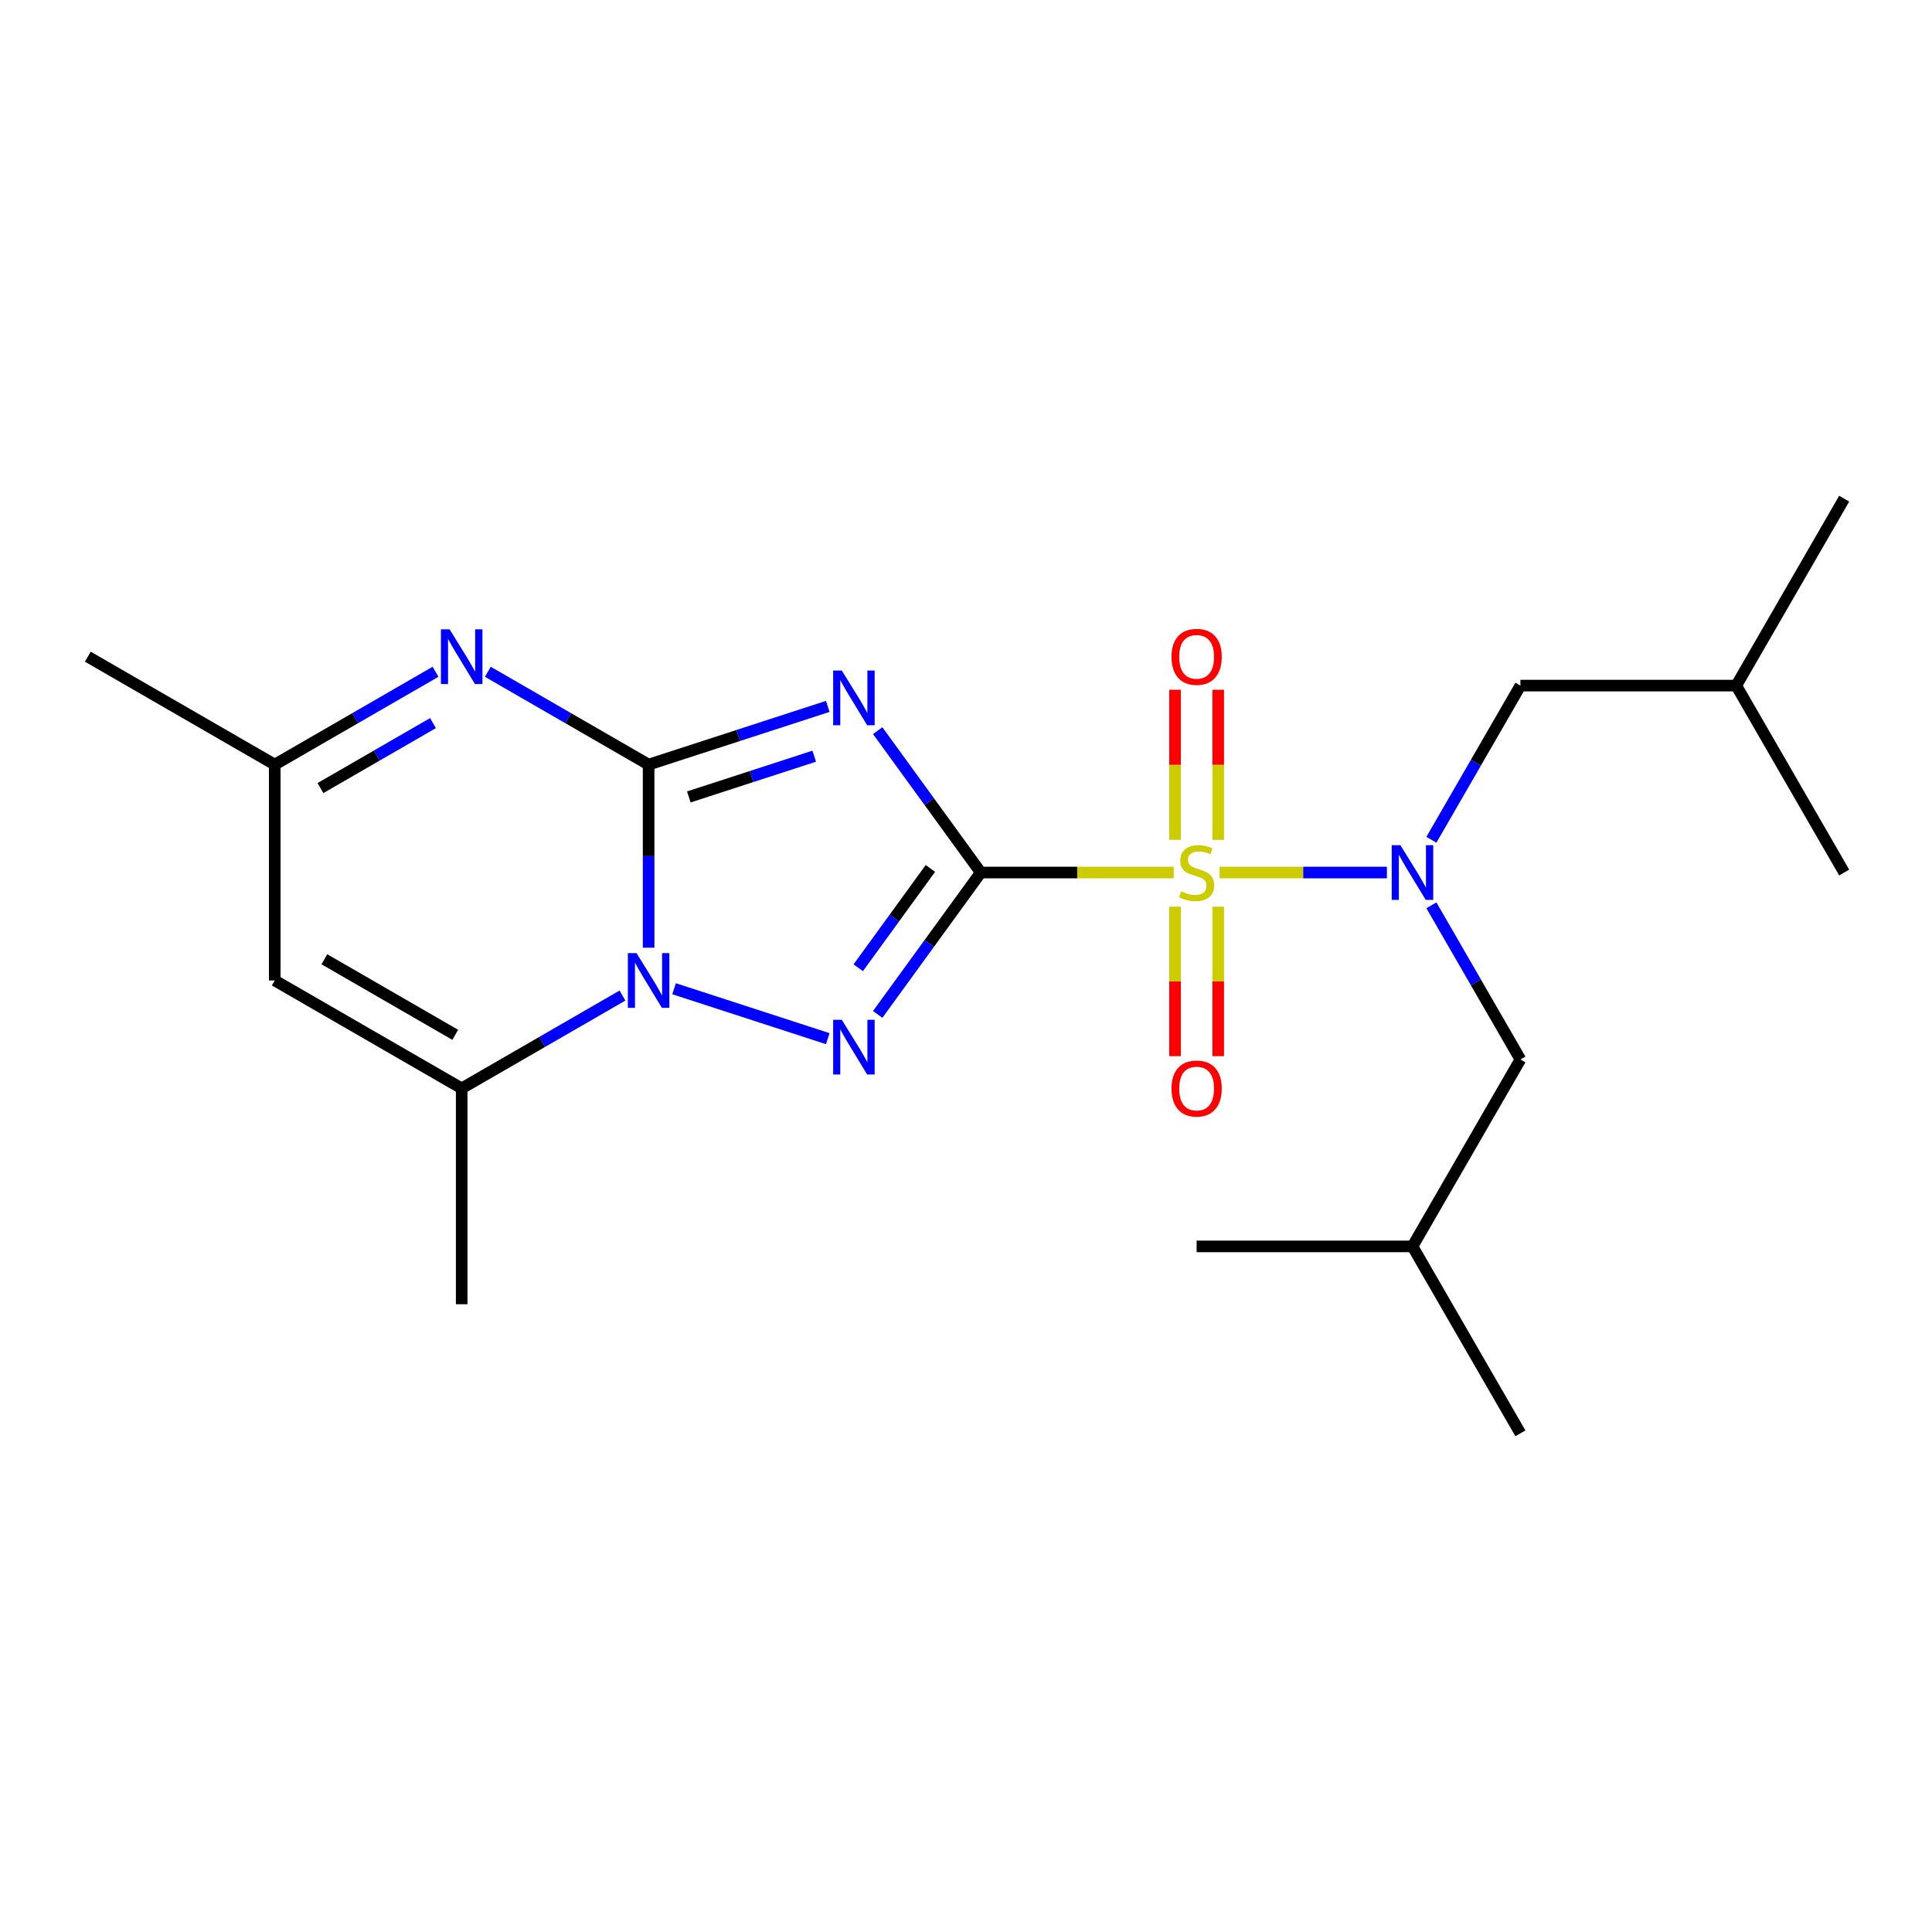 <?xml version='1.0' encoding='iso-8859-1'?>
<svg version='1.1' baseProfile='full'
              xmlns='http://www.w3.org/2000/svg'
                      xmlns:rdkit='http://www.rdkit.org/xml'
                      xmlns:xlink='http://www.w3.org/1999/xlink'
                  xml:space='preserve'
width='1000px' height='1000px' viewBox='0 0 1000 1000'>
<!-- END OF HEADER -->
<rect style='opacity:1.0;fill:#FFFFFF;stroke:none' width='1000' height='1000' x='0' y='0'> </rect>
<path class='bond-0' d='M 507.649,451.622 L 557.574,451.622' style='fill:none;fill-rule:evenodd;stroke:#000000;stroke-width:6px;stroke-linecap:butt;stroke-linejoin:miter;stroke-opacity:1' />
<path class='bond-0' d='M 557.574,451.622 L 607.5,451.622' style='fill:none;fill-rule:evenodd;stroke:#CCCC00;stroke-width:6px;stroke-linecap:butt;stroke-linejoin:miter;stroke-opacity:1' />
<path class='bond-1' d='M 507.649,451.622 L 480.972,414.905' style='fill:none;fill-rule:evenodd;stroke:#000000;stroke-width:6px;stroke-linecap:butt;stroke-linejoin:miter;stroke-opacity:1' />
<path class='bond-1' d='M 480.972,414.905 L 454.296,378.188' style='fill:none;fill-rule:evenodd;stroke:#0000FF;stroke-width:6px;stroke-linecap:butt;stroke-linejoin:miter;stroke-opacity:1' />
<path class='bond-3' d='M 507.649,451.622 L 480.972,488.339' style='fill:none;fill-rule:evenodd;stroke:#000000;stroke-width:6px;stroke-linecap:butt;stroke-linejoin:miter;stroke-opacity:1' />
<path class='bond-3' d='M 480.972,488.339 L 454.296,525.056' style='fill:none;fill-rule:evenodd;stroke:#0000FF;stroke-width:6px;stroke-linecap:butt;stroke-linejoin:miter;stroke-opacity:1' />
<path class='bond-3' d='M 481.568,449.503 L 462.895,475.205' style='fill:none;fill-rule:evenodd;stroke:#000000;stroke-width:6px;stroke-linecap:butt;stroke-linejoin:miter;stroke-opacity:1' />
<path class='bond-3' d='M 462.895,475.205 L 444.221,500.907' style='fill:none;fill-rule:evenodd;stroke:#0000FF;stroke-width:6px;stroke-linecap:butt;stroke-linejoin:miter;stroke-opacity:1' />
<path class='bond-6' d='M 631.246,451.622 L 674.553,451.622' style='fill:none;fill-rule:evenodd;stroke:#CCCC00;stroke-width:6px;stroke-linecap:butt;stroke-linejoin:miter;stroke-opacity:1' />
<path class='bond-6' d='M 674.553,451.622 L 717.861,451.622' style='fill:none;fill-rule:evenodd;stroke:#0000FF;stroke-width:6px;stroke-linecap:butt;stroke-linejoin:miter;stroke-opacity:1' />
<path class='bond-10' d='M 608.2,469.295 L 608.2,507.985' style='fill:none;fill-rule:evenodd;stroke:#CCCC00;stroke-width:6px;stroke-linecap:butt;stroke-linejoin:miter;stroke-opacity:1' />
<path class='bond-10' d='M 608.2,507.985 L 608.2,546.675' style='fill:none;fill-rule:evenodd;stroke:#FF0000;stroke-width:6px;stroke-linecap:butt;stroke-linejoin:miter;stroke-opacity:1' />
<path class='bond-10' d='M 630.545,469.295 L 630.545,507.985' style='fill:none;fill-rule:evenodd;stroke:#CCCC00;stroke-width:6px;stroke-linecap:butt;stroke-linejoin:miter;stroke-opacity:1' />
<path class='bond-10' d='M 630.545,507.985 L 630.545,546.675' style='fill:none;fill-rule:evenodd;stroke:#FF0000;stroke-width:6px;stroke-linecap:butt;stroke-linejoin:miter;stroke-opacity:1' />
<path class='bond-11' d='M 630.545,434.709 L 630.545,395.868' style='fill:none;fill-rule:evenodd;stroke:#CCCC00;stroke-width:6px;stroke-linecap:butt;stroke-linejoin:miter;stroke-opacity:1' />
<path class='bond-11' d='M 630.545,395.868 L 630.545,357.028' style='fill:none;fill-rule:evenodd;stroke:#FF0000;stroke-width:6px;stroke-linecap:butt;stroke-linejoin:miter;stroke-opacity:1' />
<path class='bond-11' d='M 608.2,434.709 L 608.2,395.868' style='fill:none;fill-rule:evenodd;stroke:#CCCC00;stroke-width:6px;stroke-linecap:butt;stroke-linejoin:miter;stroke-opacity:1' />
<path class='bond-11' d='M 608.2,395.868 L 608.2,357.028' style='fill:none;fill-rule:evenodd;stroke:#FF0000;stroke-width:6px;stroke-linecap:butt;stroke-linejoin:miter;stroke-opacity:1' />
<path class='bond-2' d='M 428.446,365.632 L 382.084,380.696' style='fill:none;fill-rule:evenodd;stroke:#0000FF;stroke-width:6px;stroke-linecap:butt;stroke-linejoin:miter;stroke-opacity:1' />
<path class='bond-2' d='M 382.084,380.696 L 335.723,395.76' style='fill:none;fill-rule:evenodd;stroke:#000000;stroke-width:6px;stroke-linecap:butt;stroke-linejoin:miter;stroke-opacity:1' />
<path class='bond-2' d='M 421.442,391.403 L 388.989,401.947' style='fill:none;fill-rule:evenodd;stroke:#0000FF;stroke-width:6px;stroke-linecap:butt;stroke-linejoin:miter;stroke-opacity:1' />
<path class='bond-2' d='M 388.989,401.947 L 356.536,412.492' style='fill:none;fill-rule:evenodd;stroke:#000000;stroke-width:6px;stroke-linecap:butt;stroke-linejoin:miter;stroke-opacity:1' />
<path class='bond-5' d='M 335.723,395.76 L 294.111,371.735' style='fill:none;fill-rule:evenodd;stroke:#000000;stroke-width:6px;stroke-linecap:butt;stroke-linejoin:miter;stroke-opacity:1' />
<path class='bond-5' d='M 294.111,371.735 L 252.5,347.711' style='fill:none;fill-rule:evenodd;stroke:#0000FF;stroke-width:6px;stroke-linecap:butt;stroke-linejoin:miter;stroke-opacity:1' />
<path class='bond-22' d='M 335.723,395.76 L 335.723,443.145' style='fill:none;fill-rule:evenodd;stroke:#000000;stroke-width:6px;stroke-linecap:butt;stroke-linejoin:miter;stroke-opacity:1' />
<path class='bond-22' d='M 335.723,443.145 L 335.723,490.531' style='fill:none;fill-rule:evenodd;stroke:#0000FF;stroke-width:6px;stroke-linecap:butt;stroke-linejoin:miter;stroke-opacity:1' />
<path class='bond-4' d='M 428.446,537.612 L 348.9,511.766' style='fill:none;fill-rule:evenodd;stroke:#0000FF;stroke-width:6px;stroke-linecap:butt;stroke-linejoin:miter;stroke-opacity:1' />
<path class='bond-7' d='M 322.19,515.297 L 280.578,539.322' style='fill:none;fill-rule:evenodd;stroke:#0000FF;stroke-width:6px;stroke-linecap:butt;stroke-linejoin:miter;stroke-opacity:1' />
<path class='bond-7' d='M 280.578,539.322 L 238.967,563.346' style='fill:none;fill-rule:evenodd;stroke:#000000;stroke-width:6px;stroke-linecap:butt;stroke-linejoin:miter;stroke-opacity:1' />
<path class='bond-9' d='M 225.433,347.711 L 183.822,371.735' style='fill:none;fill-rule:evenodd;stroke:#0000FF;stroke-width:6px;stroke-linecap:butt;stroke-linejoin:miter;stroke-opacity:1' />
<path class='bond-9' d='M 183.822,371.735 L 142.211,395.76' style='fill:none;fill-rule:evenodd;stroke:#000000;stroke-width:6px;stroke-linecap:butt;stroke-linejoin:miter;stroke-opacity:1' />
<path class='bond-9' d='M 224.122,374.27 L 194.994,391.087' style='fill:none;fill-rule:evenodd;stroke:#0000FF;stroke-width:6px;stroke-linecap:butt;stroke-linejoin:miter;stroke-opacity:1' />
<path class='bond-9' d='M 194.994,391.087 L 165.866,407.904' style='fill:none;fill-rule:evenodd;stroke:#000000;stroke-width:6px;stroke-linecap:butt;stroke-linejoin:miter;stroke-opacity:1' />
<path class='bond-12' d='M 740.885,434.669 L 763.922,394.767' style='fill:none;fill-rule:evenodd;stroke:#0000FF;stroke-width:6px;stroke-linecap:butt;stroke-linejoin:miter;stroke-opacity:1' />
<path class='bond-12' d='M 763.922,394.767 L 786.959,354.866' style='fill:none;fill-rule:evenodd;stroke:#000000;stroke-width:6px;stroke-linecap:butt;stroke-linejoin:miter;stroke-opacity:1' />
<path class='bond-13' d='M 740.885,468.575 L 763.922,508.477' style='fill:none;fill-rule:evenodd;stroke:#0000FF;stroke-width:6px;stroke-linecap:butt;stroke-linejoin:miter;stroke-opacity:1' />
<path class='bond-13' d='M 763.922,508.477 L 786.959,548.378' style='fill:none;fill-rule:evenodd;stroke:#000000;stroke-width:6px;stroke-linecap:butt;stroke-linejoin:miter;stroke-opacity:1' />
<path class='bond-8' d='M 238.967,563.346 L 142.211,507.484' style='fill:none;fill-rule:evenodd;stroke:#000000;stroke-width:6px;stroke-linecap:butt;stroke-linejoin:miter;stroke-opacity:1' />
<path class='bond-8' d='M 235.626,535.616 L 167.896,496.512' style='fill:none;fill-rule:evenodd;stroke:#000000;stroke-width:6px;stroke-linecap:butt;stroke-linejoin:miter;stroke-opacity:1' />
<path class='bond-14' d='M 238.967,563.346 L 238.967,675.07' style='fill:none;fill-rule:evenodd;stroke:#000000;stroke-width:6px;stroke-linecap:butt;stroke-linejoin:miter;stroke-opacity:1' />
<path class='bond-23' d='M 142.211,507.484 L 142.211,395.76' style='fill:none;fill-rule:evenodd;stroke:#000000;stroke-width:6px;stroke-linecap:butt;stroke-linejoin:miter;stroke-opacity:1' />
<path class='bond-17' d='M 142.211,395.76 L 45.455,339.898' style='fill:none;fill-rule:evenodd;stroke:#000000;stroke-width:6px;stroke-linecap:butt;stroke-linejoin:miter;stroke-opacity:1' />
<path class='bond-15' d='M 786.959,354.866 L 898.683,354.866' style='fill:none;fill-rule:evenodd;stroke:#000000;stroke-width:6px;stroke-linecap:butt;stroke-linejoin:miter;stroke-opacity:1' />
<path class='bond-16' d='M 786.959,548.378 L 731.097,645.134' style='fill:none;fill-rule:evenodd;stroke:#000000;stroke-width:6px;stroke-linecap:butt;stroke-linejoin:miter;stroke-opacity:1' />
<path class='bond-18' d='M 898.683,354.866 L 954.545,258.11' style='fill:none;fill-rule:evenodd;stroke:#000000;stroke-width:6px;stroke-linecap:butt;stroke-linejoin:miter;stroke-opacity:1' />
<path class='bond-19' d='M 898.683,354.866 L 954.545,451.622' style='fill:none;fill-rule:evenodd;stroke:#000000;stroke-width:6px;stroke-linecap:butt;stroke-linejoin:miter;stroke-opacity:1' />
<path class='bond-20' d='M 731.097,645.134 L 786.959,741.89' style='fill:none;fill-rule:evenodd;stroke:#000000;stroke-width:6px;stroke-linecap:butt;stroke-linejoin:miter;stroke-opacity:1' />
<path class='bond-21' d='M 731.097,645.134 L 619.373,645.134' style='fill:none;fill-rule:evenodd;stroke:#000000;stroke-width:6px;stroke-linecap:butt;stroke-linejoin:miter;stroke-opacity:1' />
<path  class='atom-1' d='M 611.373 461.342
Q 611.693 461.462, 613.013 462.022
Q 614.333 462.582, 615.773 462.942
Q 617.253 463.262, 618.693 463.262
Q 621.373 463.262, 622.933 461.982
Q 624.493 460.662, 624.493 458.382
Q 624.493 456.822, 623.693 455.862
Q 622.933 454.902, 621.733 454.382
Q 620.533 453.862, 618.533 453.262
Q 616.013 452.502, 614.493 451.782
Q 613.013 451.062, 611.933 449.542
Q 610.893 448.022, 610.893 445.462
Q 610.893 441.902, 613.293 439.702
Q 615.733 437.502, 620.533 437.502
Q 623.813 437.502, 627.533 439.062
L 626.613 442.142
Q 623.213 440.742, 620.653 440.742
Q 617.893 440.742, 616.373 441.902
Q 614.853 443.022, 614.893 444.982
Q 614.893 446.502, 615.653 447.422
Q 616.453 448.342, 617.573 448.862
Q 618.733 449.382, 620.653 449.982
Q 623.213 450.782, 624.733 451.582
Q 626.253 452.382, 627.333 454.022
Q 628.453 455.622, 628.453 458.382
Q 628.453 462.302, 625.813 464.422
Q 623.213 466.502, 618.853 466.502
Q 616.333 466.502, 614.413 465.942
Q 612.533 465.422, 610.293 464.502
L 611.373 461.342
' fill='#CCCC00'/>
<path  class='atom-2' d='M 435.719 347.075
L 444.999 362.075
Q 445.919 363.555, 447.399 366.235
Q 448.879 368.915, 448.959 369.075
L 448.959 347.075
L 452.719 347.075
L 452.719 375.395
L 448.839 375.395
L 438.879 358.995
Q 437.719 357.075, 436.479 354.875
Q 435.279 352.675, 434.919 351.995
L 434.919 375.395
L 431.239 375.395
L 431.239 347.075
L 435.719 347.075
' fill='#0000FF'/>
<path  class='atom-4' d='M 435.719 527.849
L 444.999 542.849
Q 445.919 544.329, 447.399 547.009
Q 448.879 549.689, 448.959 549.849
L 448.959 527.849
L 452.719 527.849
L 452.719 556.169
L 448.839 556.169
L 438.879 539.769
Q 437.719 537.849, 436.479 535.649
Q 435.279 533.449, 434.919 532.769
L 434.919 556.169
L 431.239 556.169
L 431.239 527.849
L 435.719 527.849
' fill='#0000FF'/>
<path  class='atom-5' d='M 329.463 493.324
L 338.743 508.324
Q 339.663 509.804, 341.143 512.484
Q 342.623 515.164, 342.703 515.324
L 342.703 493.324
L 346.463 493.324
L 346.463 521.644
L 342.583 521.644
L 332.623 505.244
Q 331.463 503.324, 330.223 501.124
Q 329.023 498.924, 328.663 498.244
L 328.663 521.644
L 324.983 521.644
L 324.983 493.324
L 329.463 493.324
' fill='#0000FF'/>
<path  class='atom-6' d='M 232.707 325.738
L 241.987 340.738
Q 242.907 342.218, 244.387 344.898
Q 245.867 347.578, 245.947 347.738
L 245.947 325.738
L 249.707 325.738
L 249.707 354.058
L 245.827 354.058
L 235.867 337.658
Q 234.707 335.738, 233.467 333.538
Q 232.267 331.338, 231.907 330.658
L 231.907 354.058
L 228.227 354.058
L 228.227 325.738
L 232.707 325.738
' fill='#0000FF'/>
<path  class='atom-7' d='M 724.837 437.462
L 734.117 452.462
Q 735.037 453.942, 736.517 456.622
Q 737.997 459.302, 738.077 459.462
L 738.077 437.462
L 741.837 437.462
L 741.837 465.782
L 737.957 465.782
L 727.997 449.382
Q 726.837 447.462, 725.597 445.262
Q 724.397 443.062, 724.037 442.382
L 724.037 465.782
L 720.357 465.782
L 720.357 437.462
L 724.837 437.462
' fill='#0000FF'/>
<path  class='atom-11' d='M 606.373 563.426
Q 606.373 556.626, 609.733 552.826
Q 613.093 549.026, 619.373 549.026
Q 625.653 549.026, 629.013 552.826
Q 632.373 556.626, 632.373 563.426
Q 632.373 570.306, 628.973 574.226
Q 625.573 578.106, 619.373 578.106
Q 613.133 578.106, 609.733 574.226
Q 606.373 570.346, 606.373 563.426
M 619.373 574.906
Q 623.693 574.906, 626.013 572.026
Q 628.373 569.106, 628.373 563.426
Q 628.373 557.866, 626.013 555.066
Q 623.693 552.226, 619.373 552.226
Q 615.053 552.226, 612.693 555.026
Q 610.373 557.826, 610.373 563.426
Q 610.373 569.146, 612.693 572.026
Q 615.053 574.906, 619.373 574.906
' fill='#FF0000'/>
<path  class='atom-12' d='M 606.373 339.978
Q 606.373 333.178, 609.733 329.378
Q 613.093 325.578, 619.373 325.578
Q 625.653 325.578, 629.013 329.378
Q 632.373 333.178, 632.373 339.978
Q 632.373 346.858, 628.973 350.778
Q 625.573 354.658, 619.373 354.658
Q 613.133 354.658, 609.733 350.778
Q 606.373 346.898, 606.373 339.978
M 619.373 351.458
Q 623.693 351.458, 626.013 348.578
Q 628.373 345.658, 628.373 339.978
Q 628.373 334.418, 626.013 331.618
Q 623.693 328.778, 619.373 328.778
Q 615.053 328.778, 612.693 331.578
Q 610.373 334.378, 610.373 339.978
Q 610.373 345.698, 612.693 348.578
Q 615.053 351.458, 619.373 351.458
' fill='#FF0000'/>
</svg>

